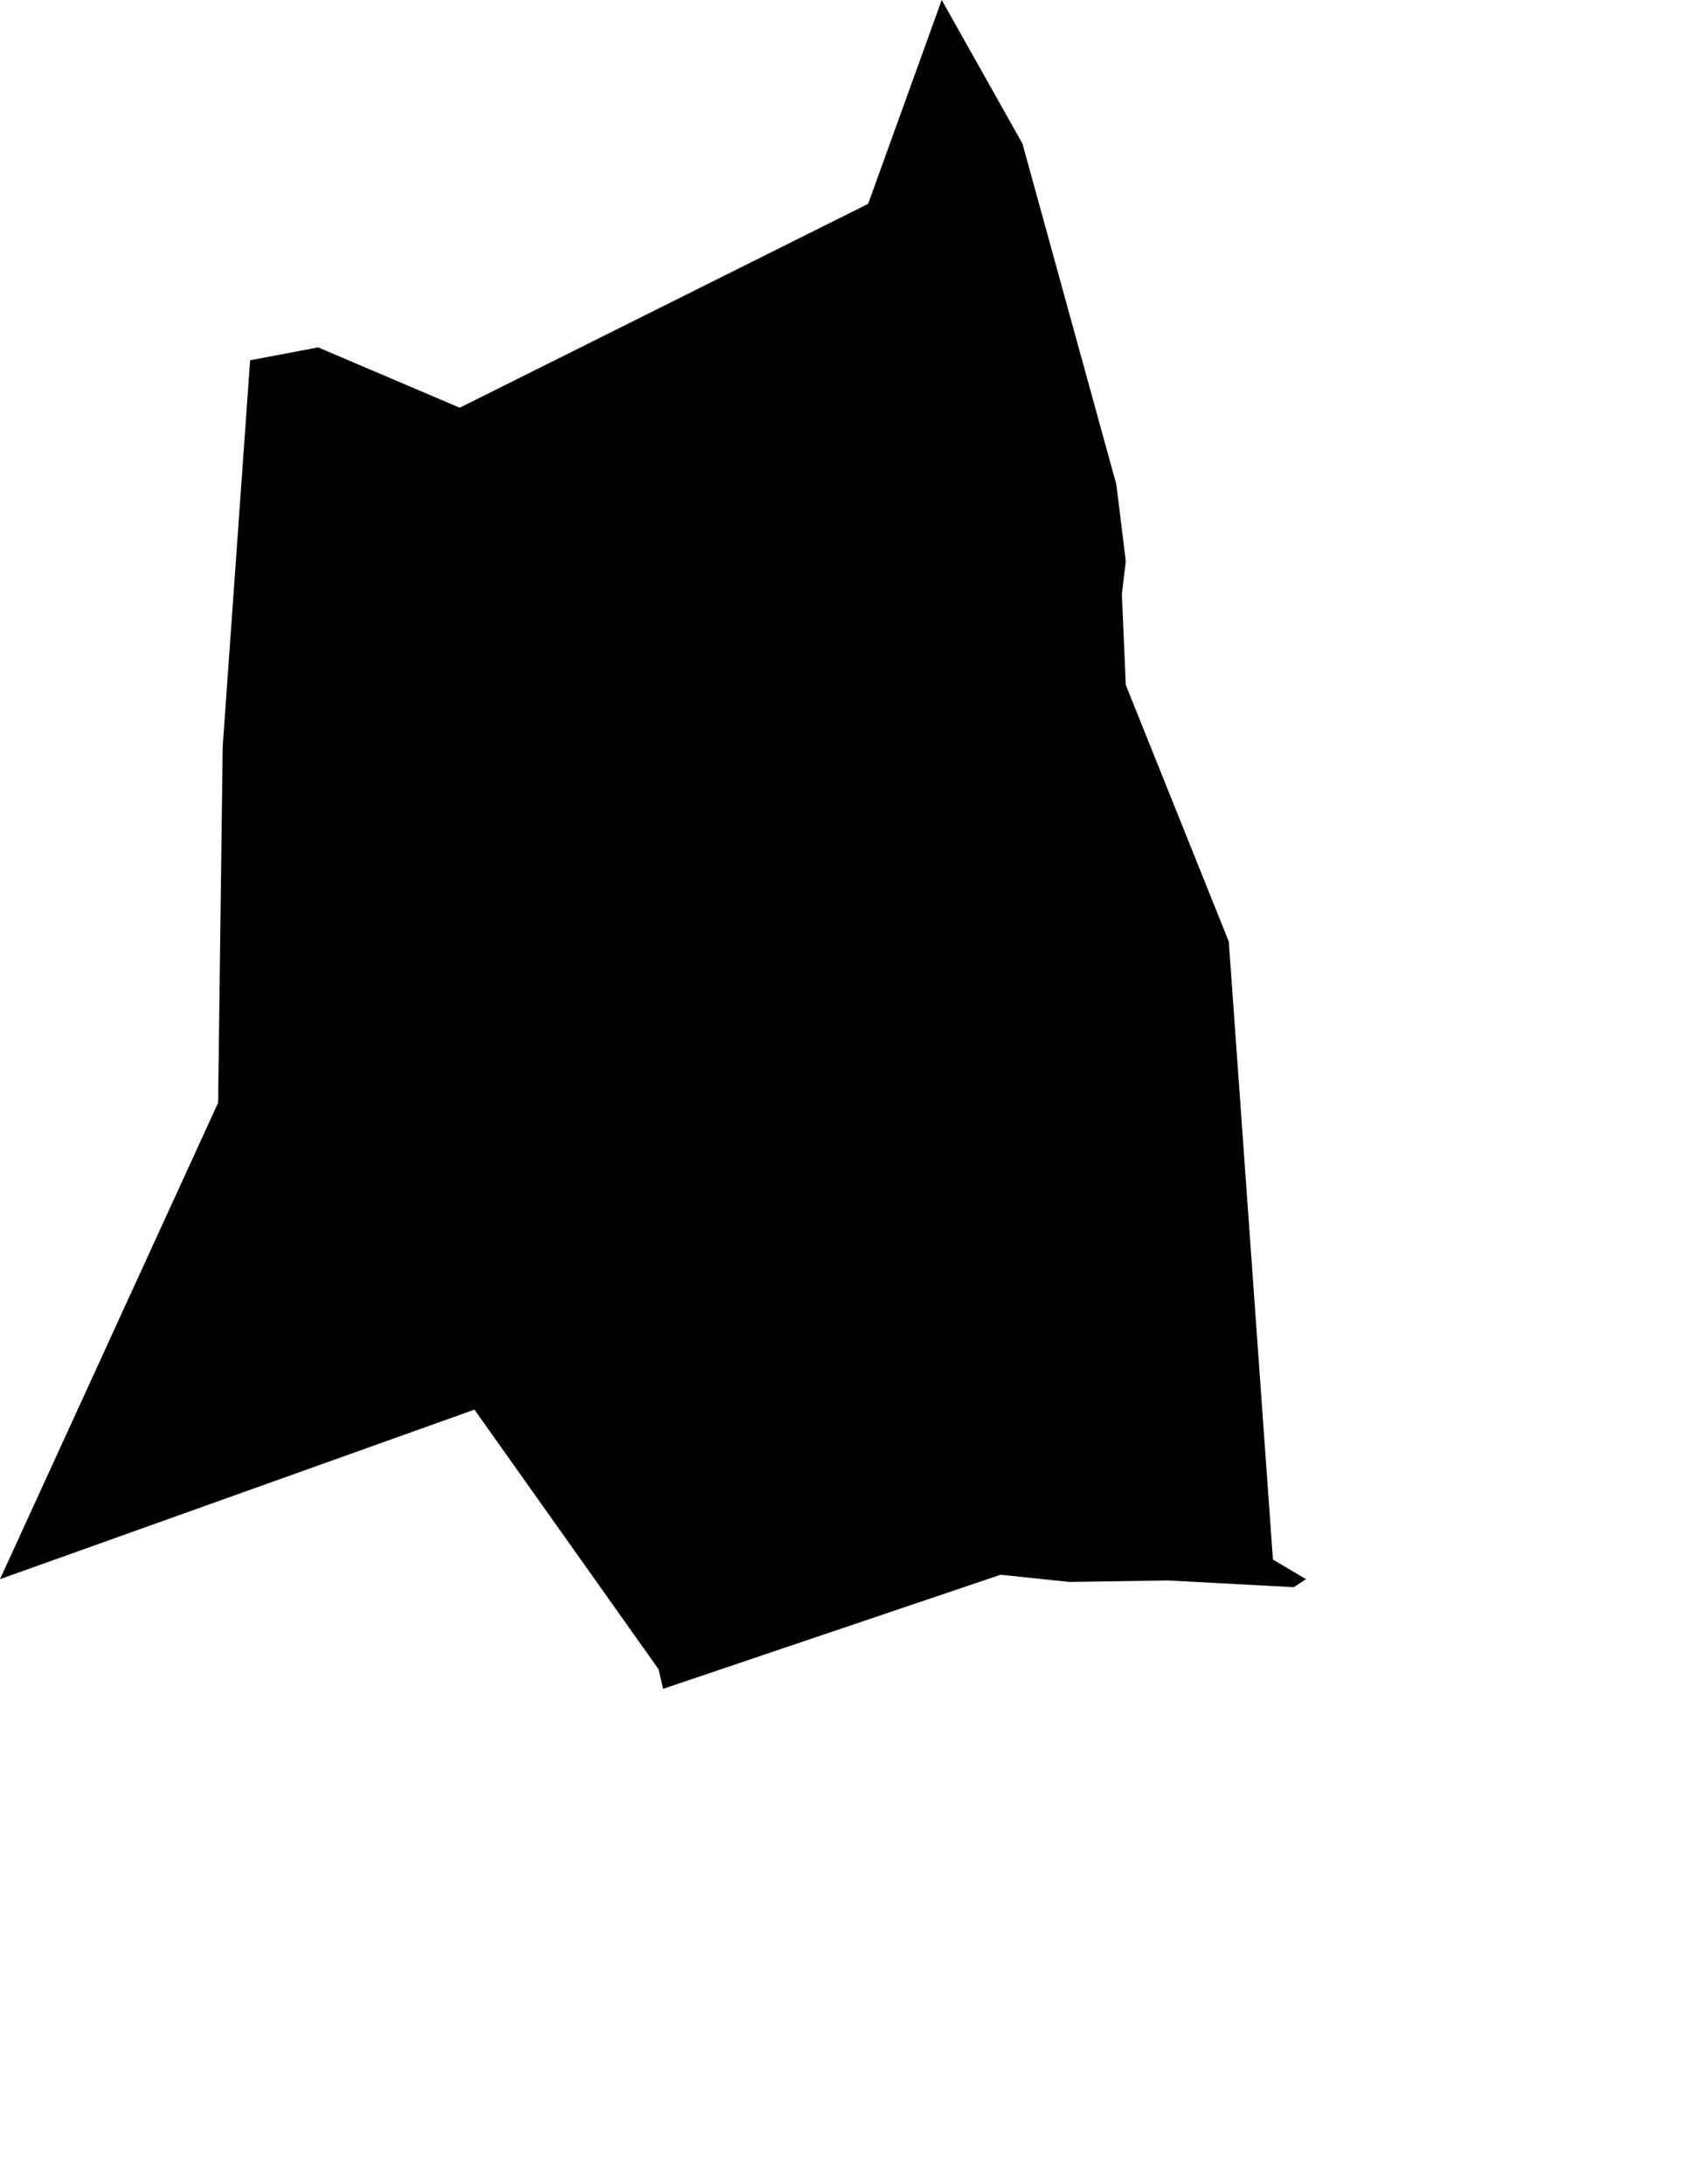 <svg width="791.782" height="1024" class="wof-campus" edtf:cessation="" edtf:inception="" id="wof-%!s(int64=102530559)" mz:is_ceased="-1" mz:is_current="1" mz:is_deprecated="-1" mz:is_superseded="0" mz:is_superseding="0" mz:latitude="38.685533" mz:longitude="-121.589912" mz:max_latitude="38.708286" mz:max_longitude="-121.576164" mz:min_latitude="38.668877" mz:min_longitude="-121.606636" mz:uri="https://data.whosonfirst.org/102/530/559/102530559.geojson" viewBox="0 0 791.78 1024.00" wof:belongsto="85633793,85688637" wof:country="US" wof:id="102530559" wof:lastmodified="1652218169" wof:name="Sacramento International Airport" wof:parent_id="85688637" wof:path="102/530/559/102530559.geojson" wof:placetype="campus" wof:repo="sfomuseum-data-whosonfirst" wof:superseded_by="" wof:supersedes="" xmlns="http://www.w3.org/2000/svg" xmlns:edtf="x-urn:namespaces#edtf" xmlns:mz="x-urn:namespaces#mz" xmlns:wof="x-urn:namespaces#wof"><path d="M612.225 740.368,606.539 744.125,547.531 740.971,501.401 741.674,469.054 738.298,310.854 791.782,308.724 782.6,222.412 660.886,0 740.368,102.245 517.032,104.395 349.952,117.253 168.908,149.138 162.861,215.52 191.15,406.971 95.575,441.468 0,479.32 67.366,523.321 227.093,527.761 263.117,525.912 278.587,527.761 321.121,576.04 441.448,596.735 731.166,612.225 740.368 Z"/></svg>